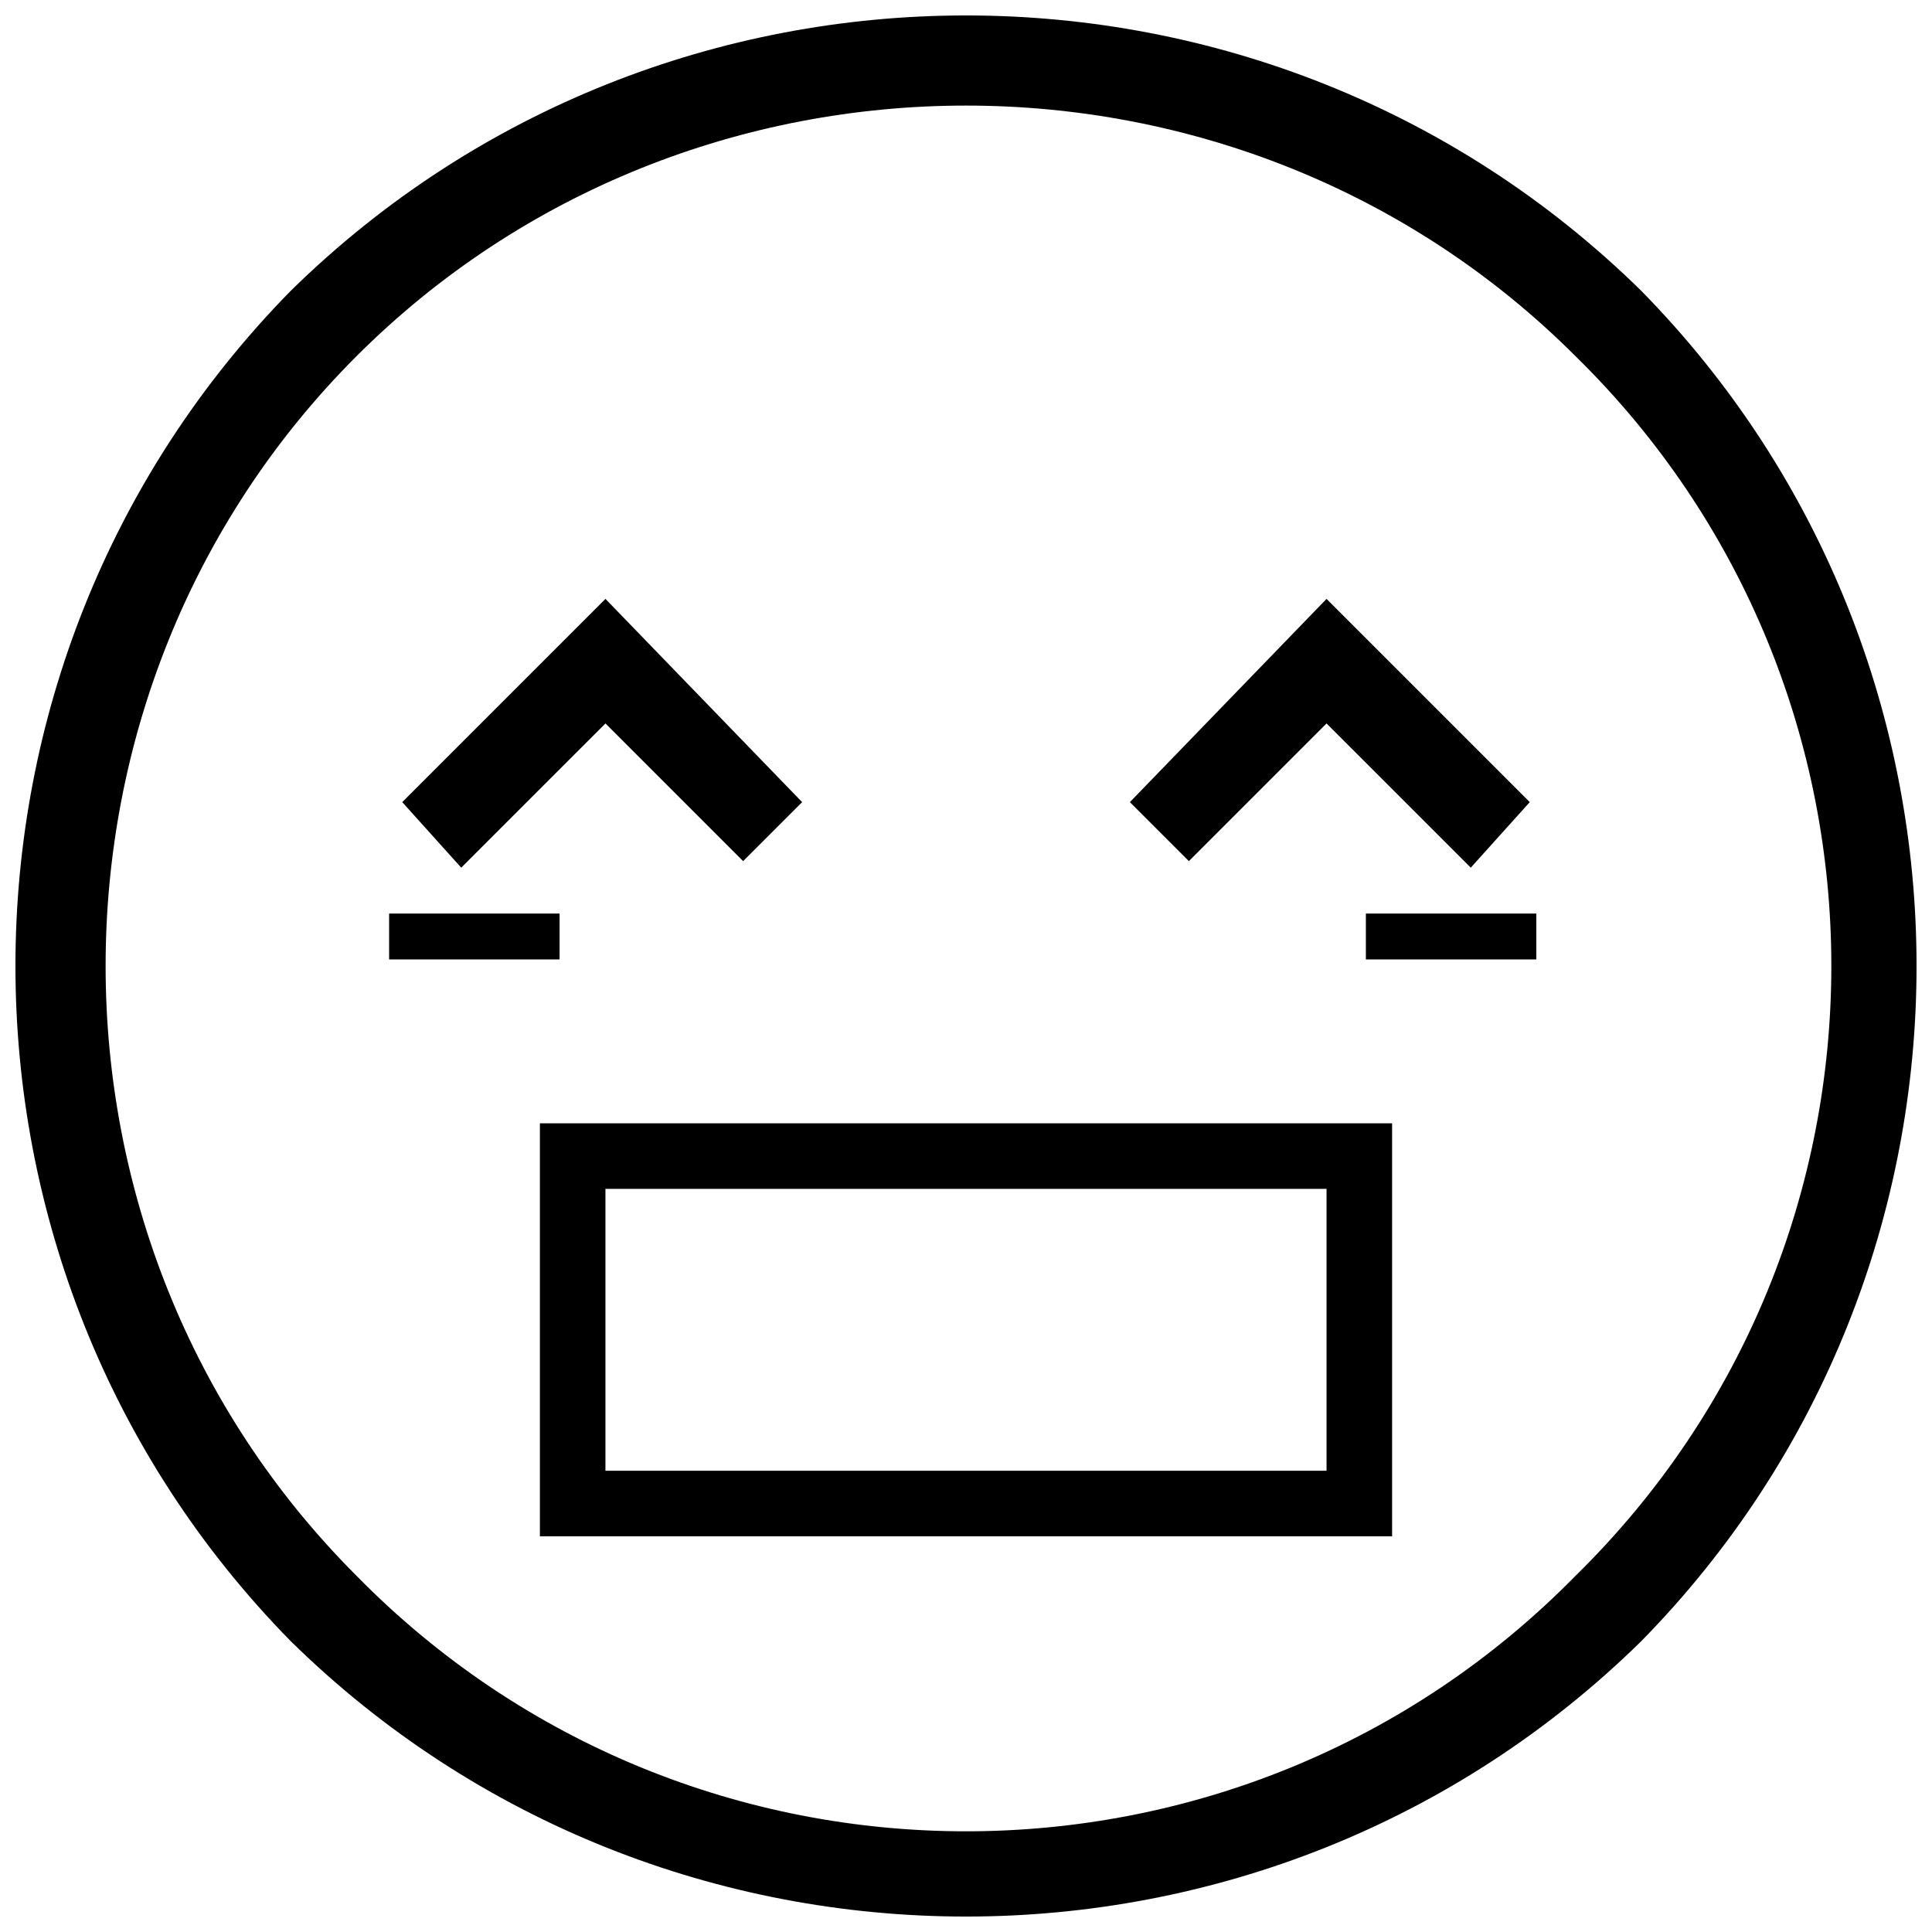 <?xml version="1.0" encoding="UTF-8"?>
<!-- Uploaded to: ICON Repo, www.svgrepo.com, Generator: ICON Repo Mixer Tools -->
<svg width="800px" height="800px" version="1.1" viewBox="144 144 512 512" xmlns="http://www.w3.org/2000/svg">
 <defs>
  <clipPath id="a">
   <path d="m148.09 148.09h503.81v503.81h-503.81z"/>
  </clipPath>
 </defs>
 <g clip-path="url(#a)">
  <path d="m578.94 221.06c97.289 99.023 97.289 258.86 0 357.88-99.023 97.289-258.86 97.289-357.88 0-97.289-99.023-97.289-258.86 0-357.88 99.023-97.289 258.86-97.289 357.88 0zm-17.371 17.371c-88.602-88.602-234.53-88.602-323.13 0-88.602 88.602-88.602 234.53 0 323.13 88.602 90.34 234.53 90.34 323.13 0 90.34-88.602 90.34-234.53 0-323.13z"/>
 </g>
 <path d="m356.57 356.57-52.117-53.855-53.855 53.855 15.633 17.371 38.223-38.219 36.48 36.484z"/>
 <path d="m443.43 356.57 52.117-53.855 53.855 53.855-15.633 17.371-38.223-38.219-36.48 36.484z"/>
 <path d="m505.97 386.1h45.168v12.16h-45.168z"/>
 <path d="m247.12 386.1h45.172v12.16h-45.172z"/>
 <path d="m512.92 441.69v109.45h-225.84v-109.45h225.84zm-17.371 17.371h-191.1v74.703h191.1z"/>
</svg>